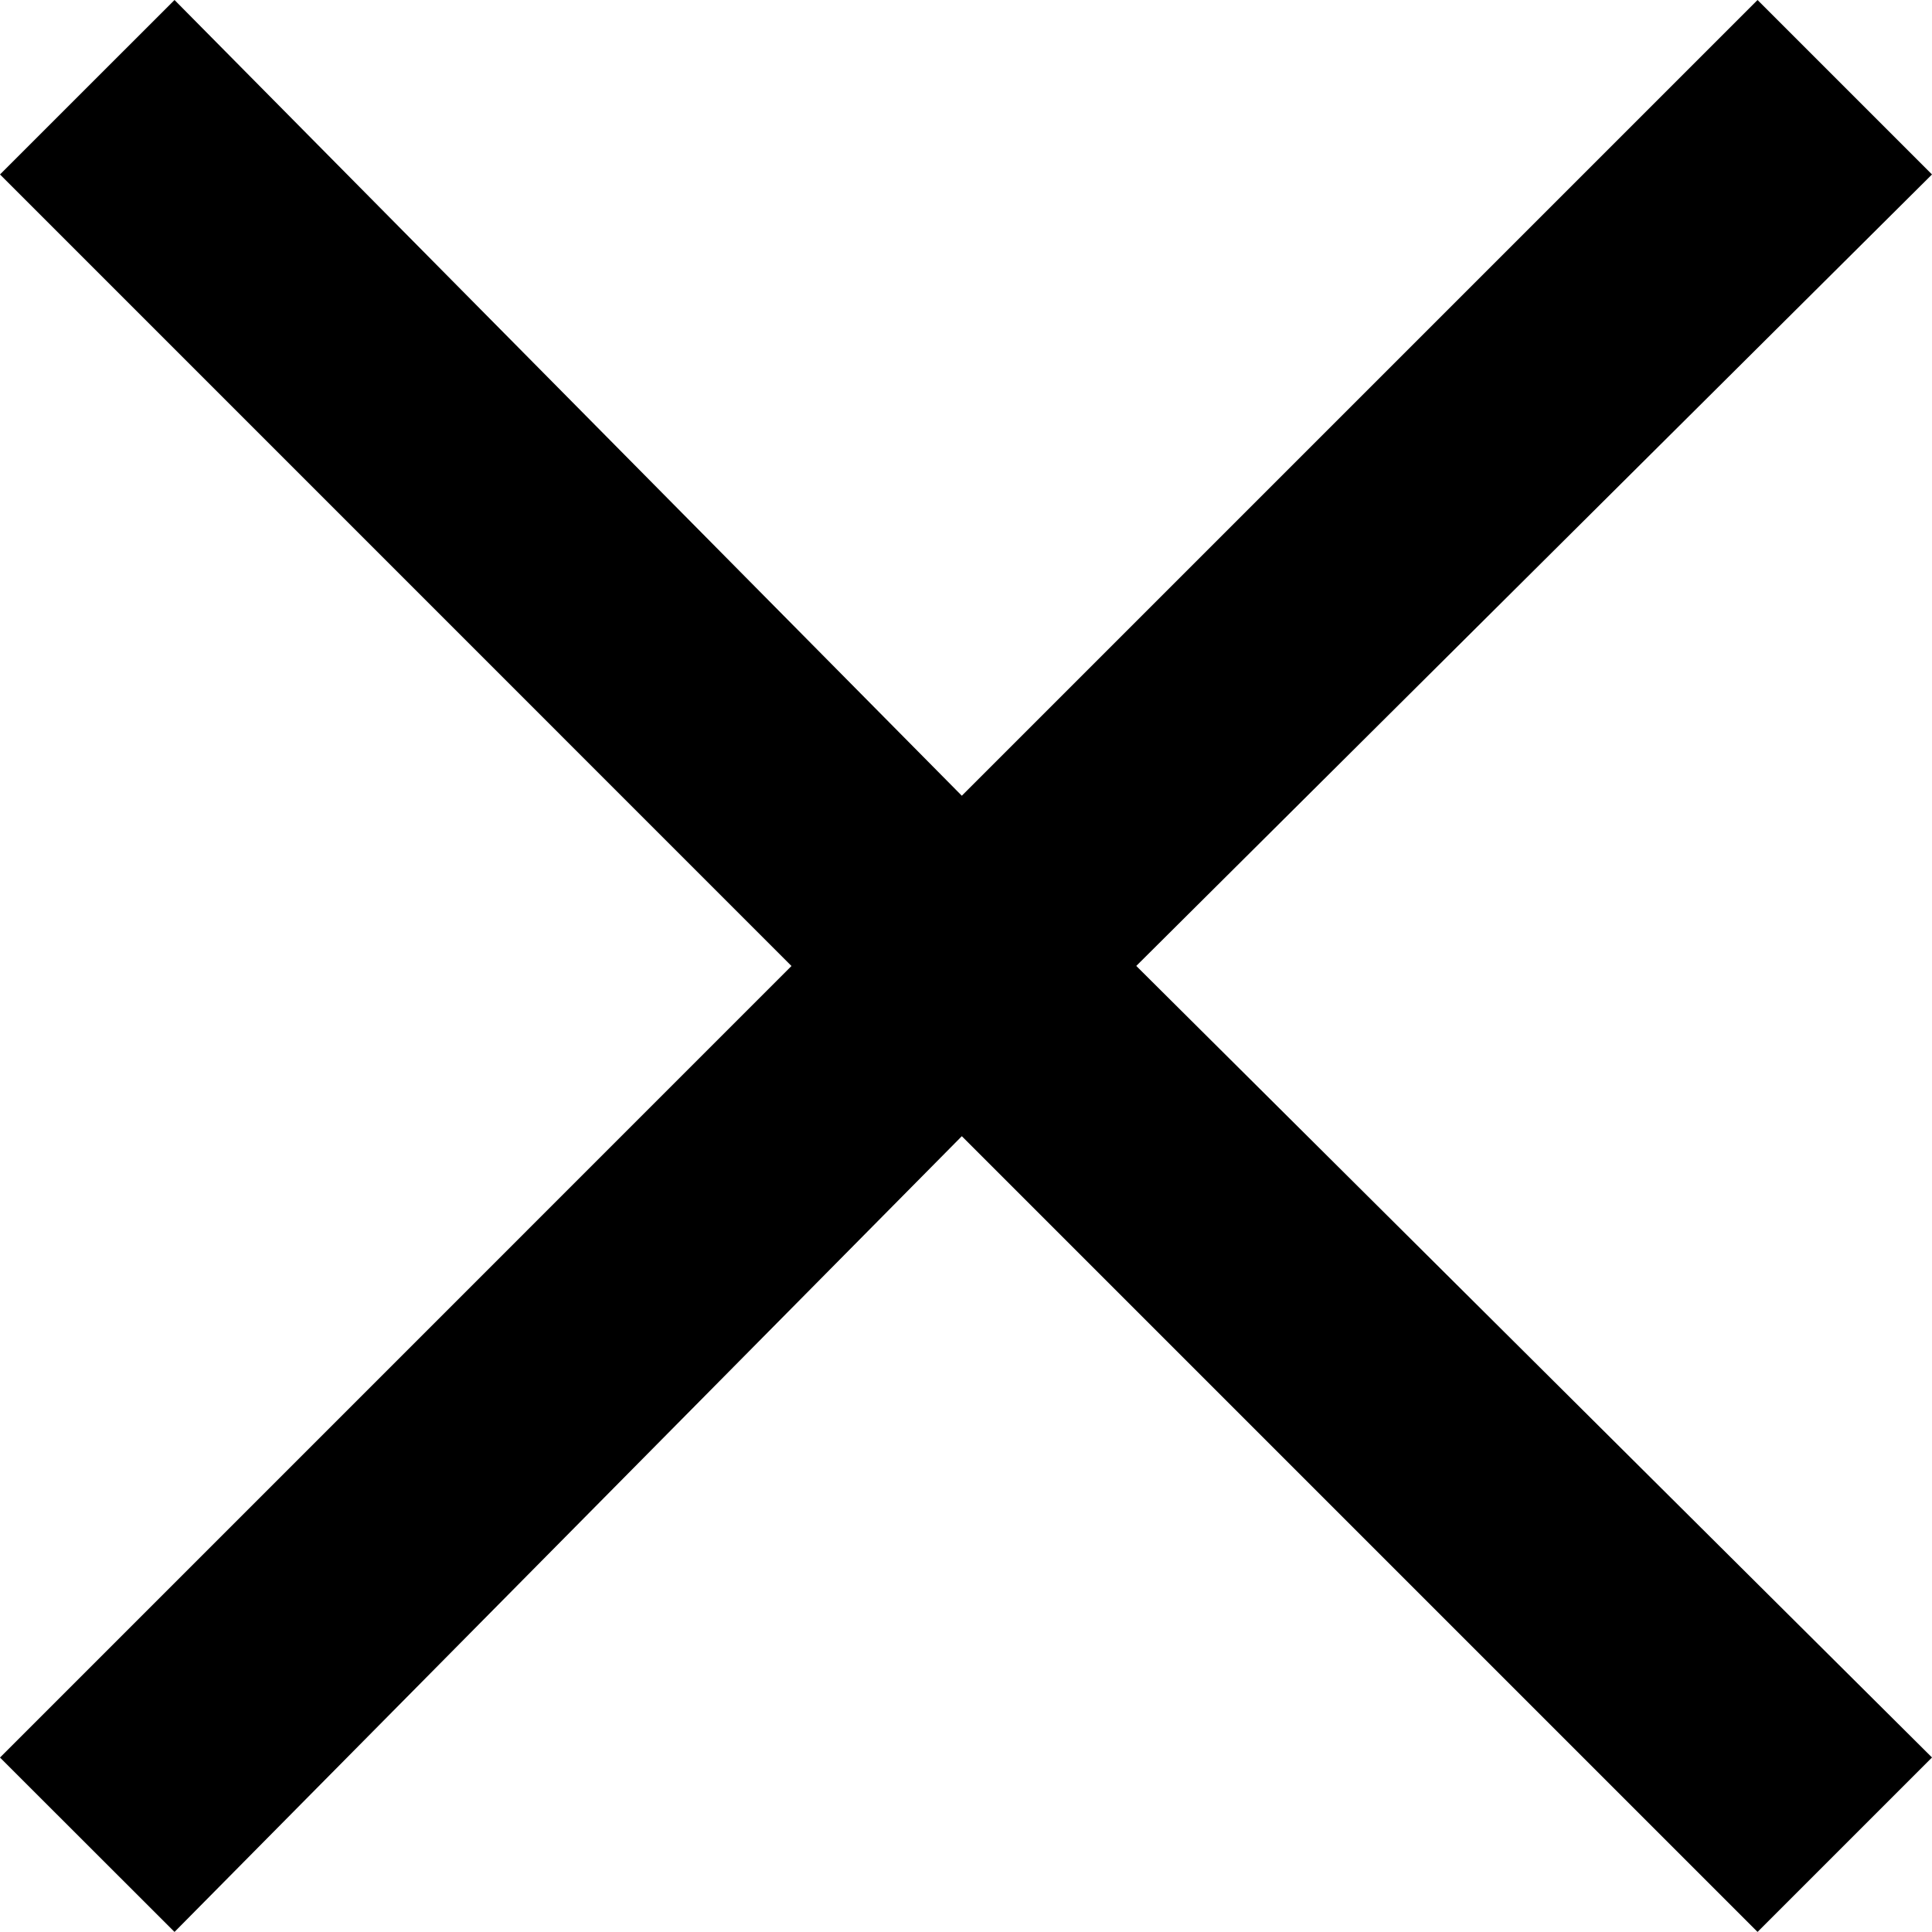 <?xml version="1.0" encoding="UTF-8"?>
<svg id="Layer_2" data-name="Layer 2" xmlns="http://www.w3.org/2000/svg" viewBox="0 0 277.2 277.2">
  <defs>
    <style>
      .cls-1 {
        stroke-width: 0px;
      }
    </style>
  </defs>
  <g id="Layer_1-2" data-name="Layer 1">
    <path class="cls-1" d="m0,25.03L25.04,0l112.96,114.17L252.17,0l25.03,25.03-114.17,113.56,114.17,113.57-25.03,25.03-114.17-114.17-112.96,114.17L0,252.17l113.56-113.57L0,25.03Z"/>
  </g>
</svg>